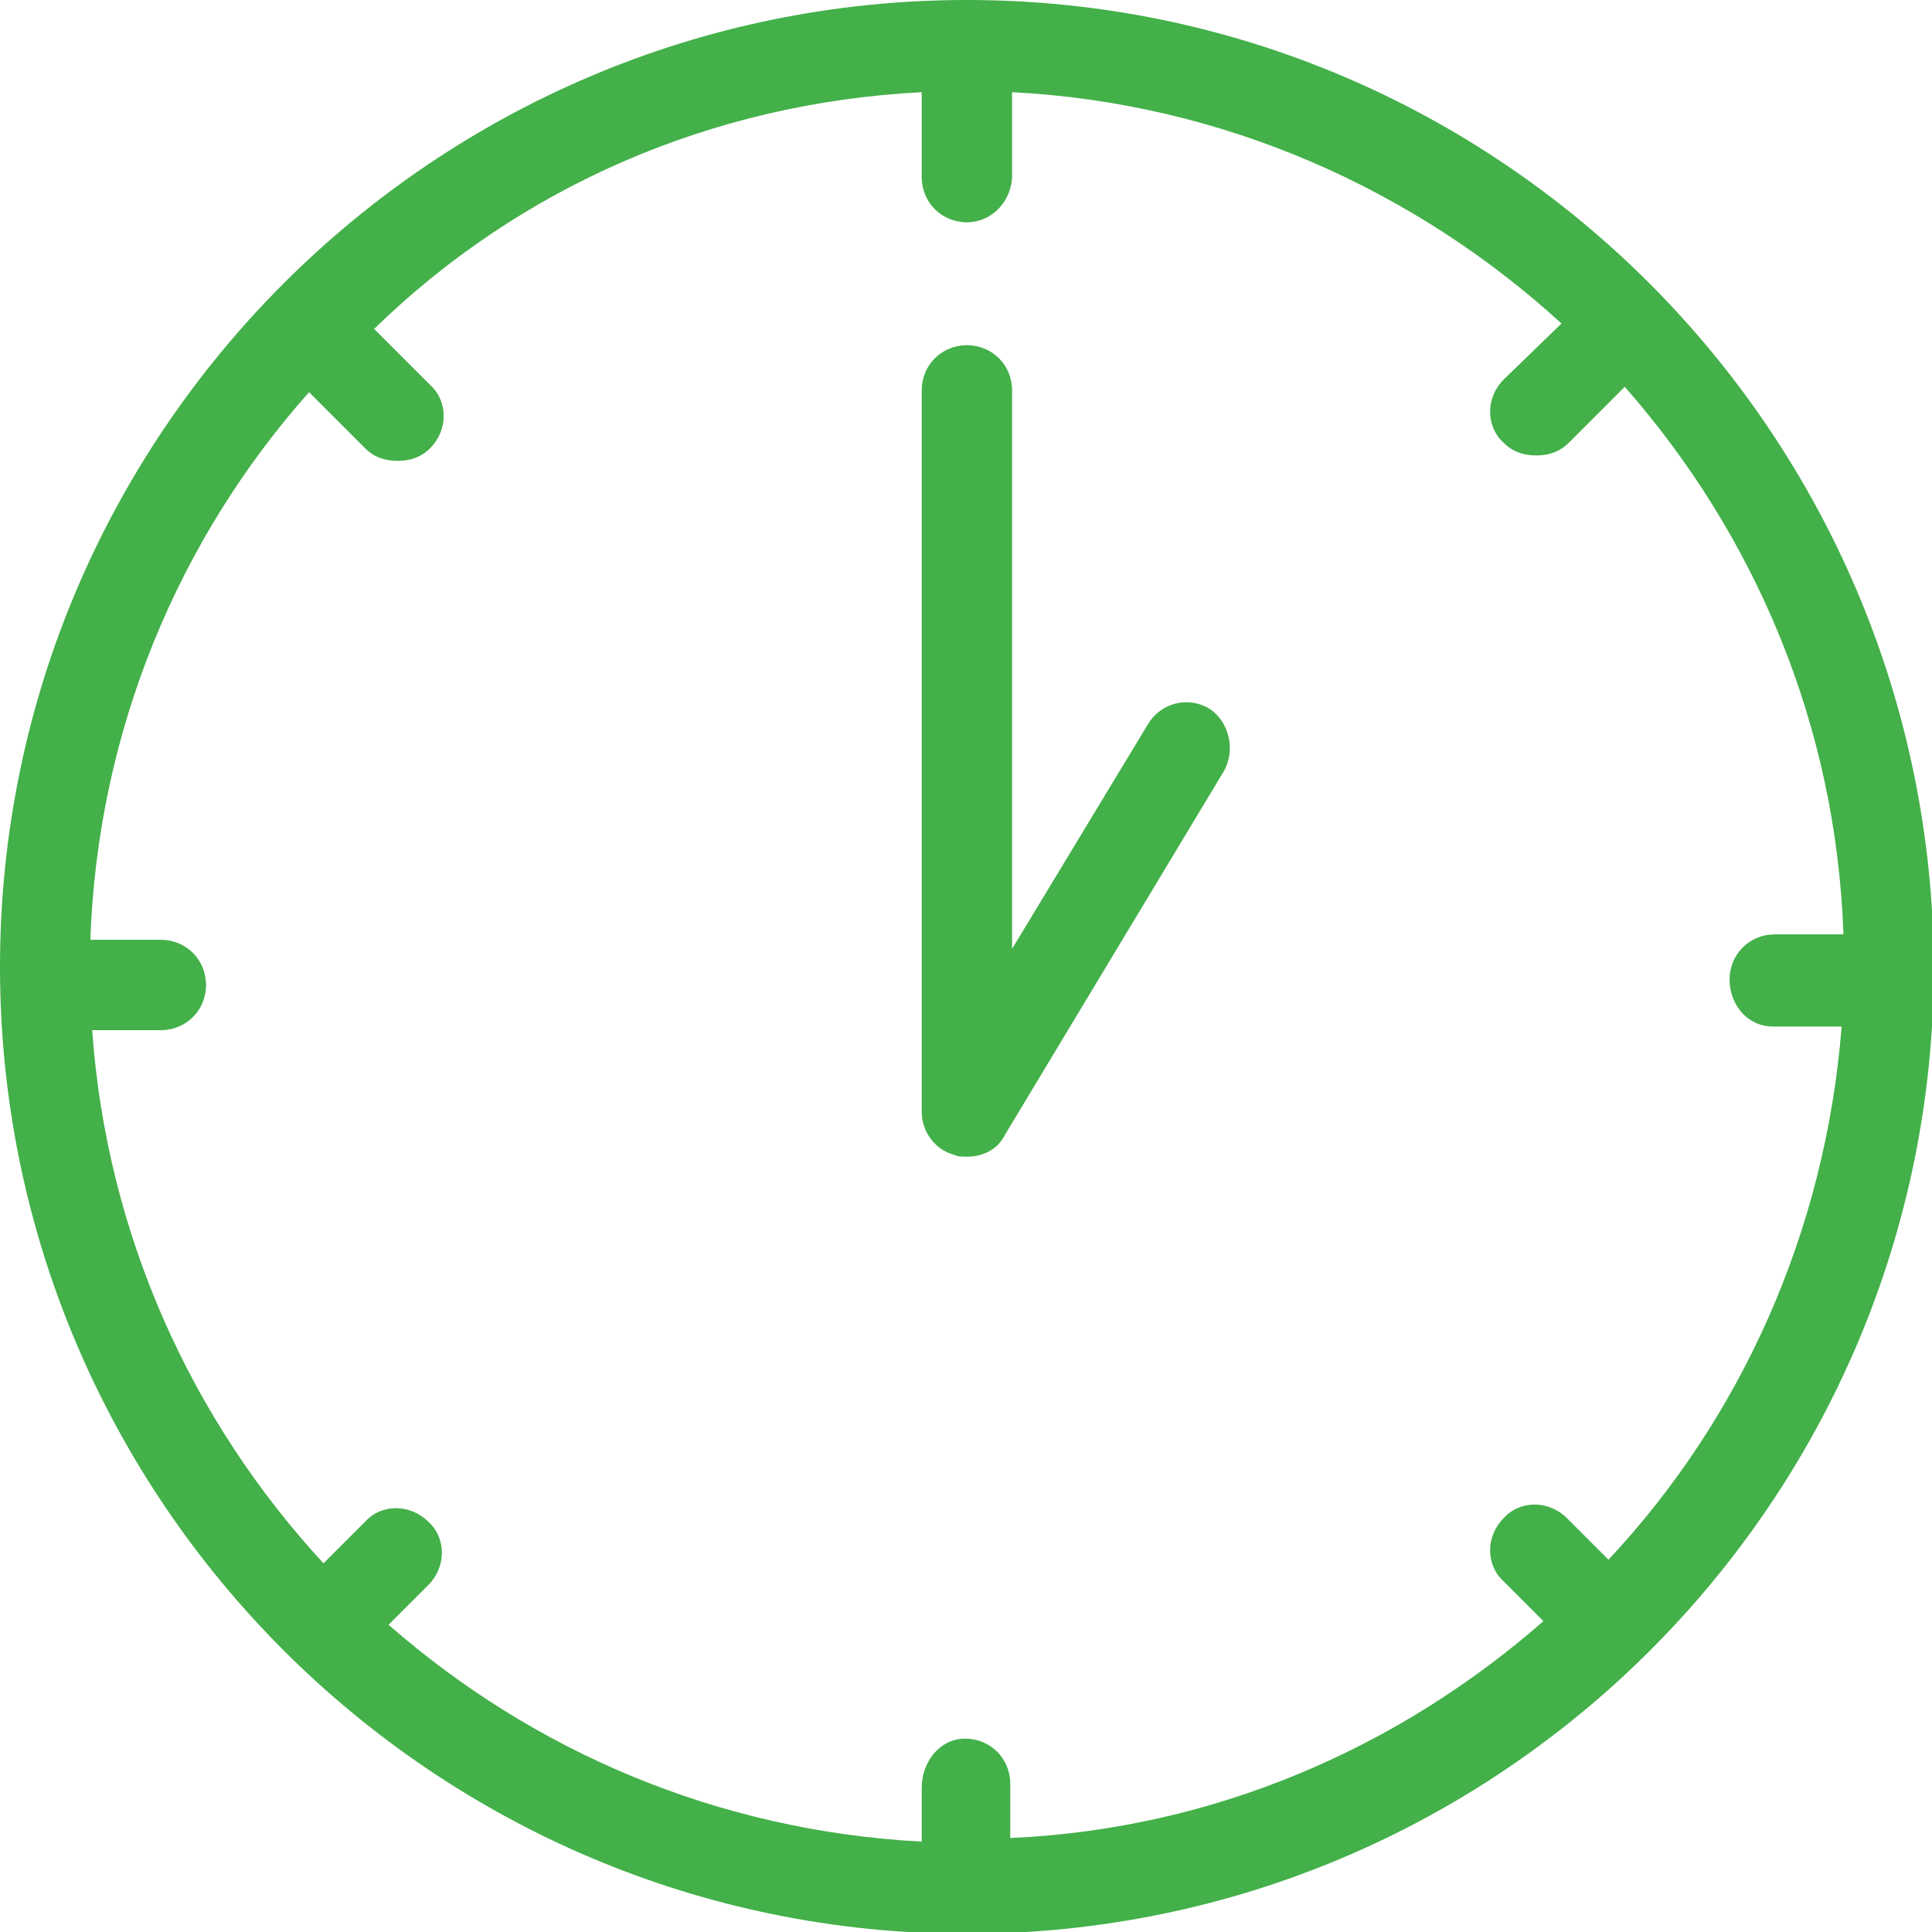 <?xml version="1.0" encoding="utf-8"?>
<!-- Generator: Adobe Illustrator 22.1.0, SVG Export Plug-In . SVG Version: 6.00 Build 0)  -->
<svg version="1.1" id="Outlines_-_Start_Green" xmlns="http://www.w3.org/2000/svg" xmlns:xlink="http://www.w3.org/1999/xlink"
	 x="0px" y="0px" viewBox="0 0 106.9 106.9" style="enable-background:new 0 0 106.9 106.9;" xml:space="preserve">
<style type="text/css">
	.st0{fill:#43B049;}
</style>
<g>
	<path class="st0" d="M53.5,0C24,0,0,24,0,53.5c0,29.5,24,53.5,53.5,53.5s53.5-24,53.5-53.5C106.9,24,83,0,53.5,0z M98.1,56.8h3.8
		C101,68.2,96.3,78.5,89,86.3l-2.3-2.3c-1-1-2.6-1-3.5,0c-1,1-1,2.6,0,3.5l2.2,2.2c-8,7-18.2,11.5-29.5,12v-3c0-1.4-1.1-2.5-2.5-2.5
		S51,97.5,51,98.9v3c-11.3-0.6-21.5-5-29.5-12l2.2-2.2c1-1,1-2.6,0-3.5c-1-1-2.6-1-3.5,0l-2.3,2.3c-7.3-7.9-12-18.2-12.8-29.5h3.8
		c1.4,0,2.5-1.1,2.5-2.5s-1.1-2.5-2.5-2.5H5c0.4-11.6,4.9-22.2,12.1-30.3l3.1,3.1c0.5,0.5,1.1,0.7,1.8,0.7s1.3-0.2,1.8-0.7
		c1-1,1-2.6,0-3.5l-3.1-3.1C28.7,10.4,39.3,5.7,51,5.1v4.7c0,1.4,1.1,2.5,2.5,2.5S56,11.1,56,9.7V5.1c11.7,0.6,22.3,5.4,30.4,12.8
		L83.2,21c-1,1-1,2.6,0,3.5c0.5,0.5,1.1,0.7,1.8,0.7s1.3-0.2,1.8-0.7l3.1-3.1c7.2,8.2,11.7,18.7,12.1,30.3h-3.8
		c-1.4,0-2.5,1.1-2.5,2.5S96.7,56.8,98.1,56.8z"/>
	<path class="st0" d="M66.9,39.2c-1.2-0.7-2.7-0.3-3.4,0.9L56,52.5V21.6c0-1.4-1.1-2.5-2.5-2.5S51,20.2,51,21.6v39.9
		c0,1.1,0.7,2.1,1.8,2.4c0.2,0.1,0.4,0.1,0.7,0.1c0.9,0,1.7-0.4,2.1-1.2l12.1-20.1C68.4,41.5,68,39.9,66.9,39.2z"/>
</g>
</svg>
